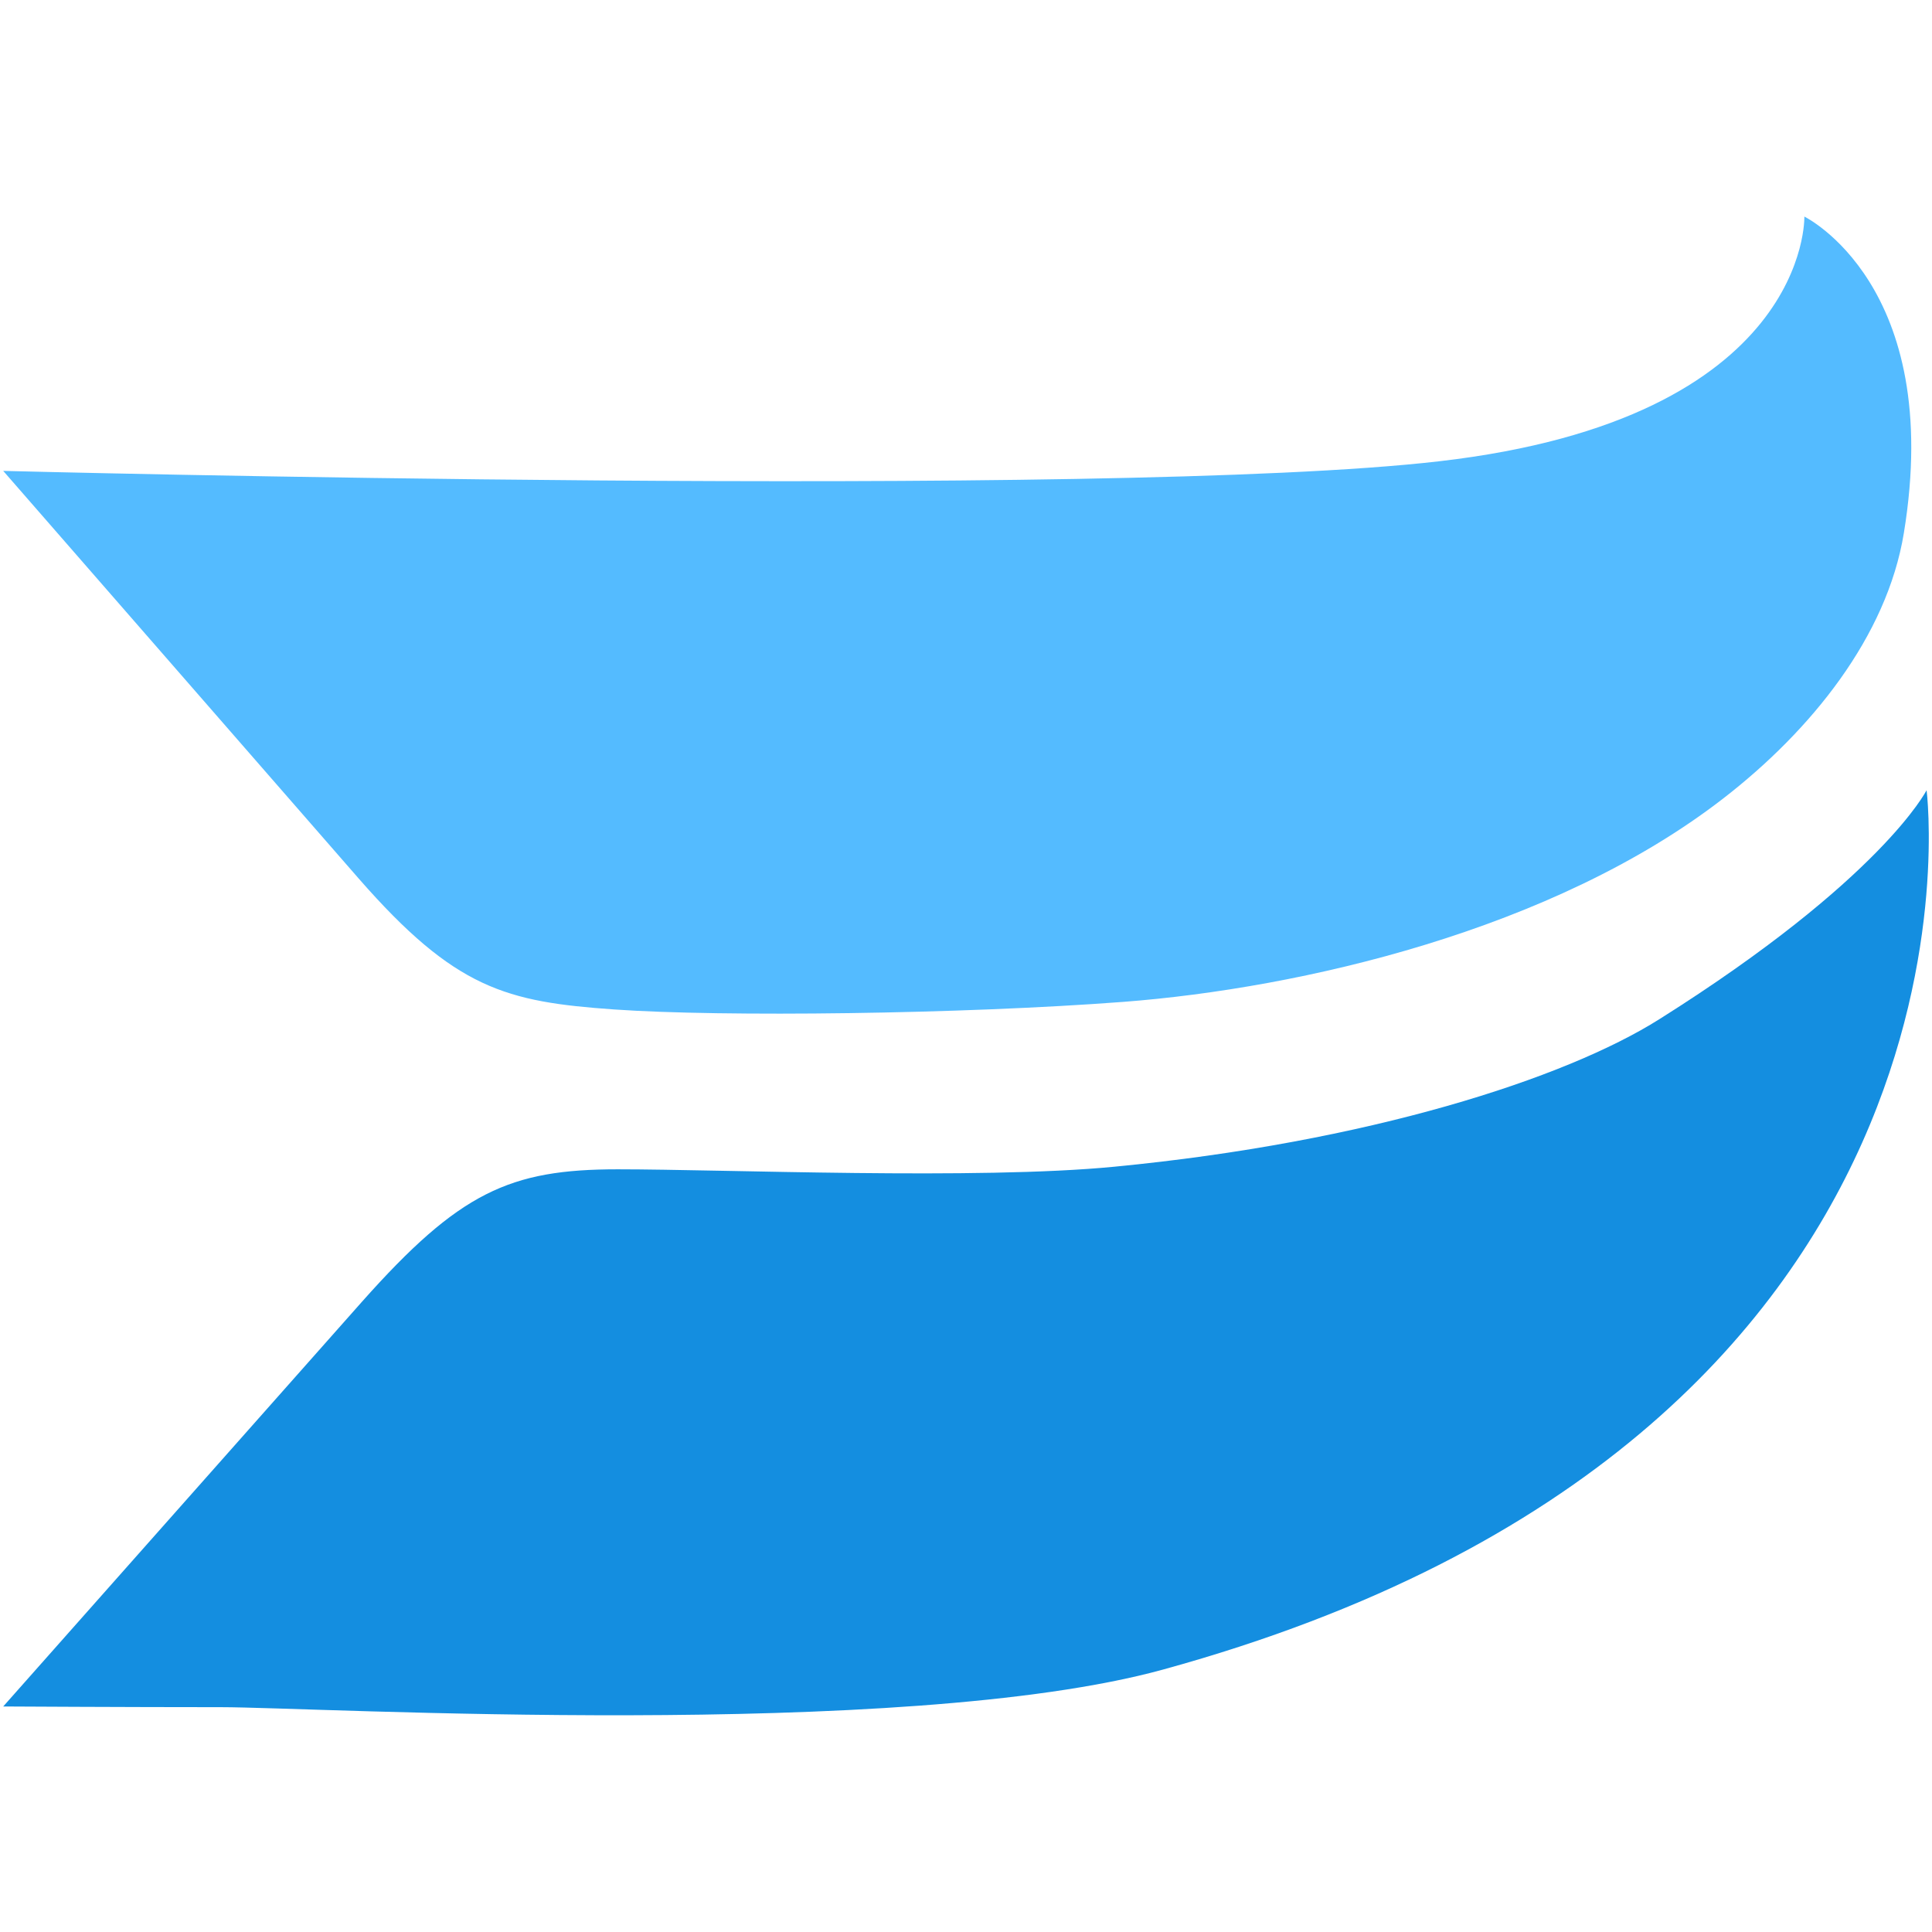 <svg width="30" height="30" viewBox="0 0 30 30" fill="none" xmlns="http://www.w3.org/2000/svg">
<path d="M29.916 12.27C29.916 12.27 29.224 13.648 25.768 15.825C24.3 16.752 21.237 17.738 17.3 18.117C15.177 18.323 11.268 18.157 9.591 18.157C7.914 18.157 7.133 18.512 5.621 20.213L0.05 26.498C0.05 26.498 1.98 26.509 3.438 26.509C4.896 26.509 14.014 27.038 18.059 25.925C31.2 22.314 29.916 12.27 29.916 12.27Z" fill="#148EE0"/>
<path d="M29.563 8.277C30.195 4.423 28.018 3.363 28.018 3.363C28.018 3.363 28.11 6.501 22.344 7.163C17.226 7.757 0.05 7.312 0.05 7.312L5.57 13.642C7.07 15.358 7.859 15.557 9.539 15.675C11.219 15.793 14.93 15.748 17.444 15.557C20.193 15.346 24.11 14.449 26.759 12.398C28.118 11.347 29.3 9.887 29.563 8.277Z" fill="#54BBFF"/>
</svg>
